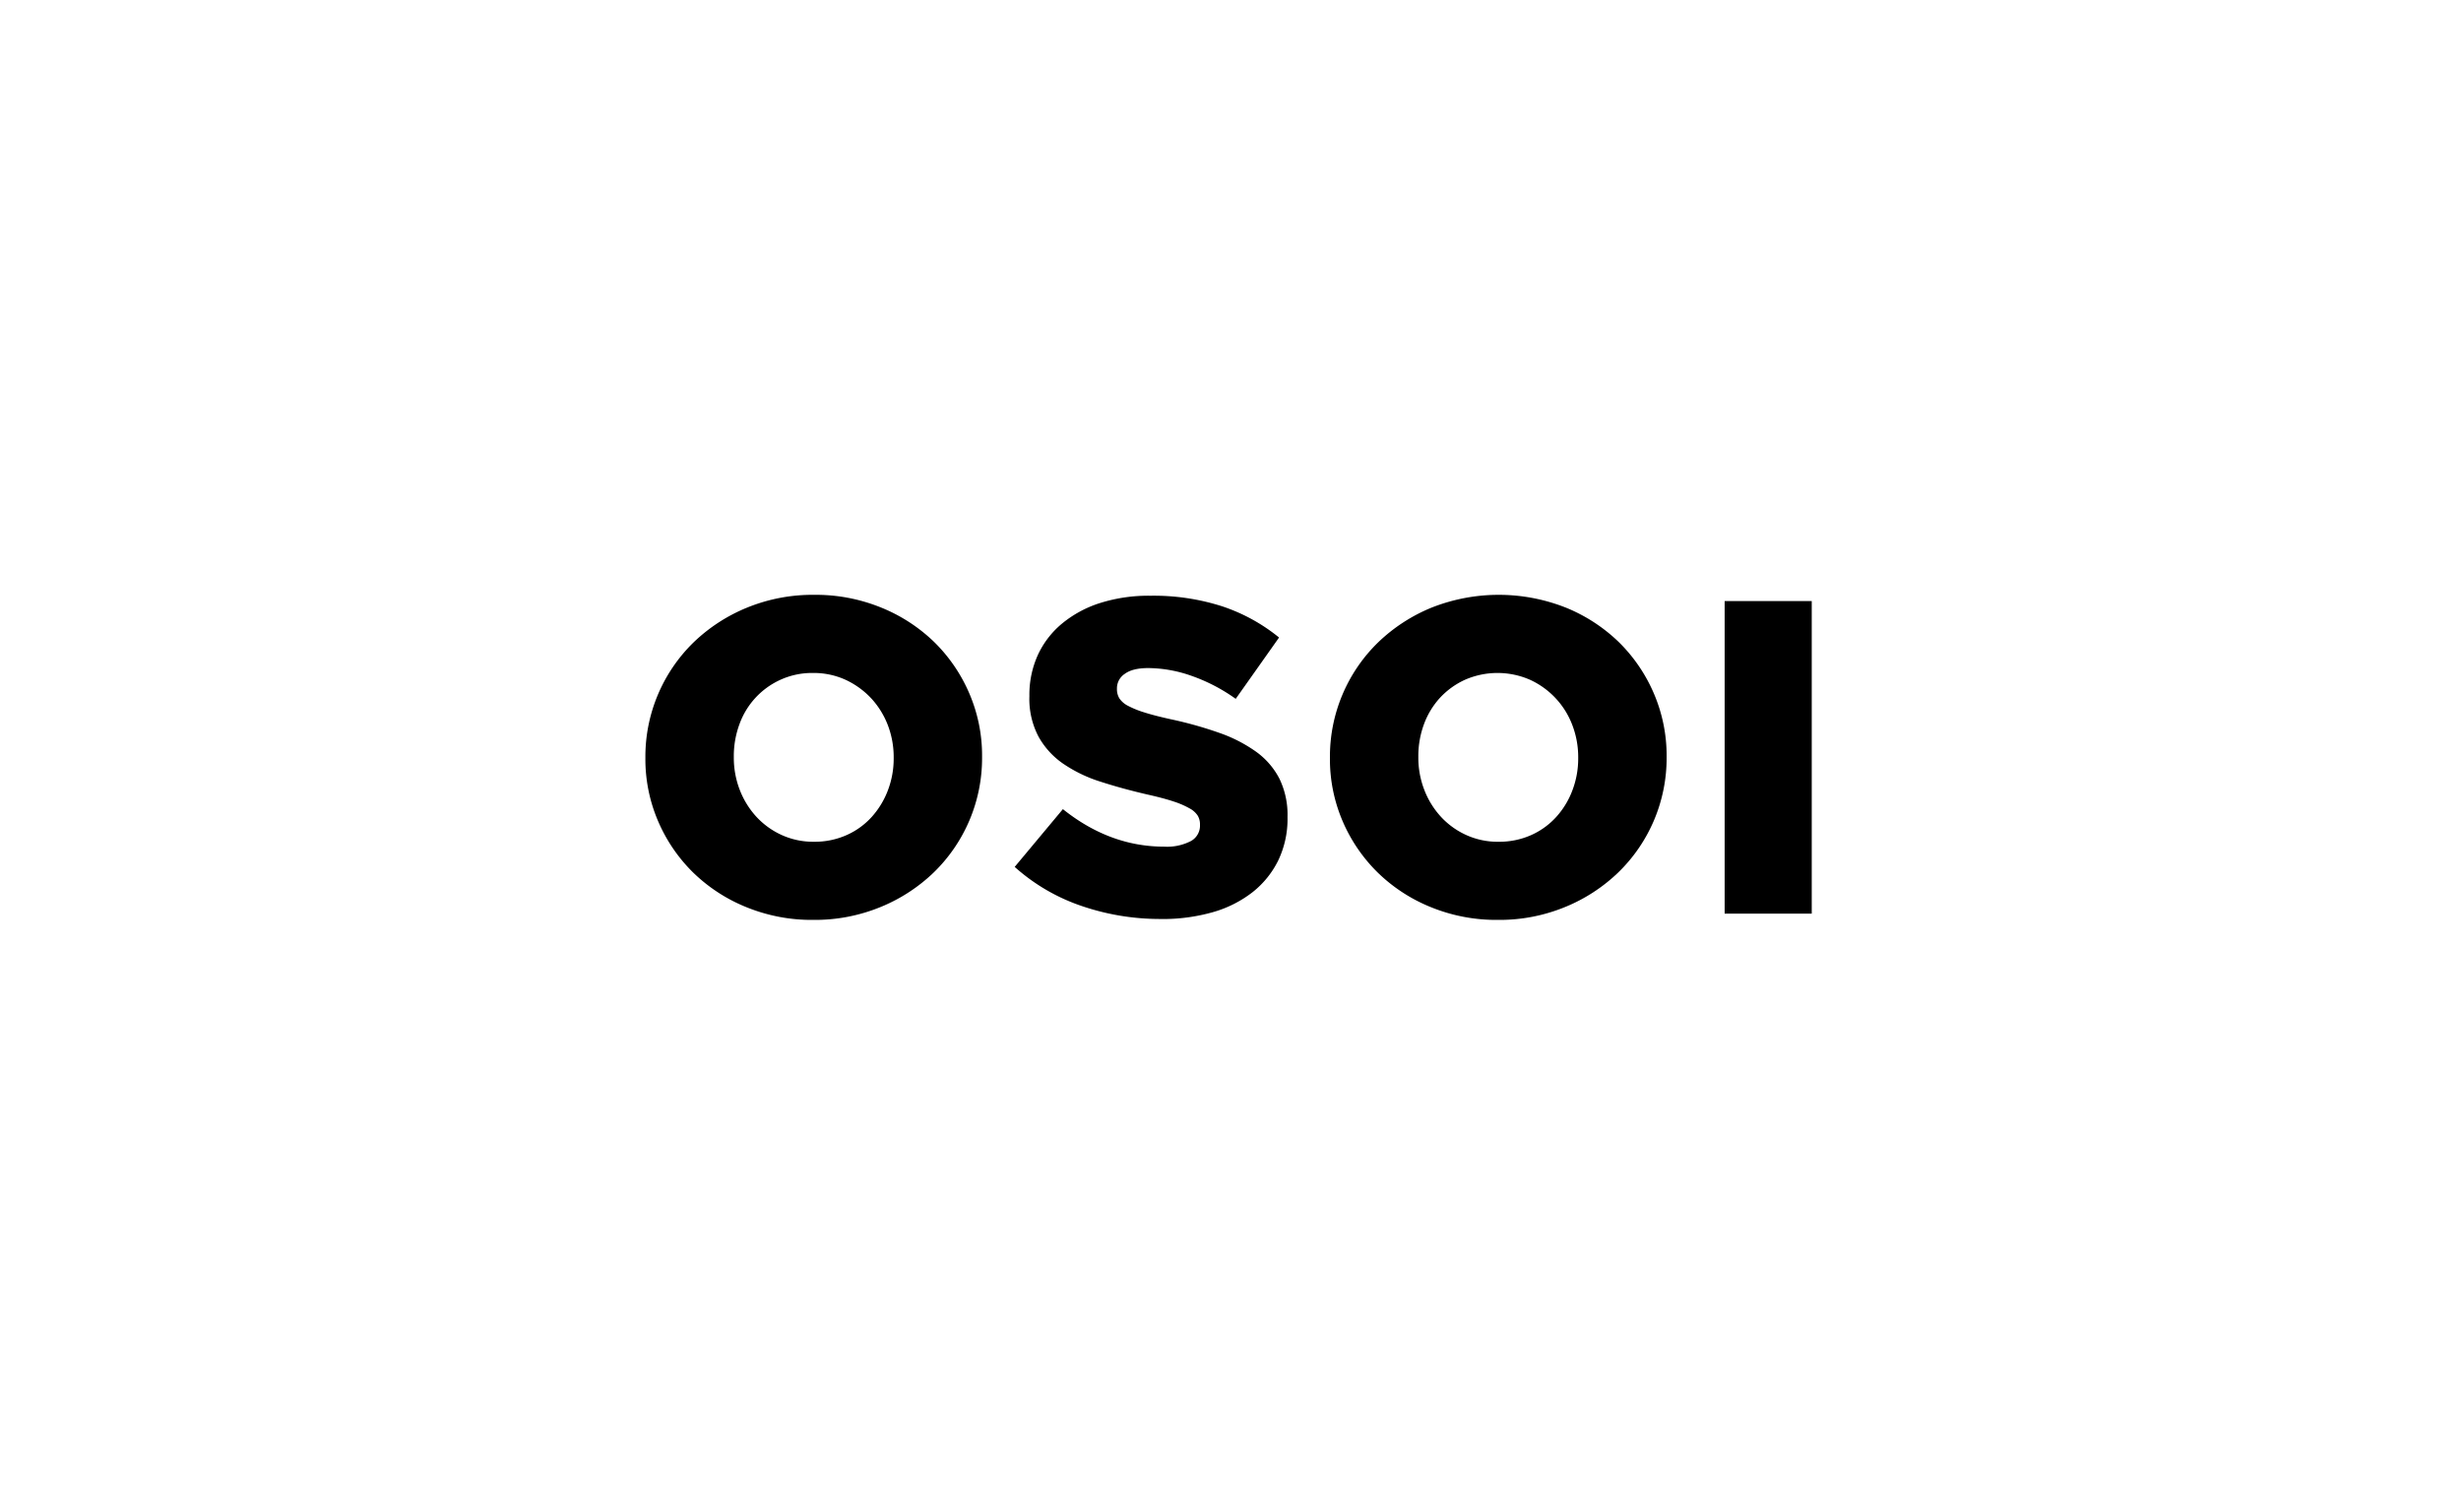 <svg xmlns="http://www.w3.org/2000/svg" xmlns:xlink="http://www.w3.org/1999/xlink" width="632.995" height="389" viewBox="0 0 632.995 389">
  <defs>
    <clipPath id="clip-path">
      <rect id="長方形_729" data-name="長方形 729" width="300" height="83.612" fill="none"/>
    </clipPath>
  </defs>
  <g id="グループ_1818" data-name="グループ 1818" transform="translate(-838 -3885)">
    <g id="グループ_1522" data-name="グループ 1522" transform="translate(838 3885)">
      <rect id="長方形_266" data-name="長方形 266" width="632.995" height="389" fill="none"/>
    </g>
    <g id="グループ_1815" data-name="グループ 1815" transform="translate(1004 4038)">
      <g id="グループ_1814" data-name="グループ 1814" transform="translate(0 0)" clip-path="url(#clip-path)">
        <path id="パス_1500" data-name="パス 1500" d="M43.189,83.612A44.4,44.4,0,0,1,25.96,80.331a42.261,42.261,0,0,1-13.668-8.895,41.144,41.144,0,0,1-9.017-13.21A40.366,40.366,0,0,1,0,42.04v-.234A41.028,41.028,0,0,1,12.4,12.227,43.4,43.4,0,0,1,26.193,3.275,44.61,44.61,0,0,1,43.422,0a44.615,44.615,0,0,1,17.22,3.275,42.486,42.486,0,0,1,13.675,8.894,41.27,41.27,0,0,1,9.012,13.218A40.388,40.388,0,0,1,86.6,41.573v.233A40.978,40.978,0,0,1,74.194,71.385a43.287,43.287,0,0,1-13.778,8.946,44.437,44.437,0,0,1-17.227,3.281m.168-20.1a20.11,20.11,0,0,0,8.409-1.718,19.165,19.165,0,0,0,6.447-4.663,21.6,21.6,0,0,0,4.153-6.821,22.957,22.957,0,0,0,1.5-8.268v-.234a23.017,23.017,0,0,0-1.5-8.274A21.521,21.521,0,0,0,58.1,26.64a21.261,21.261,0,0,0-6.563-4.762A19.694,19.694,0,0,0,43.131,20.1a19.629,19.629,0,0,0-8.353,1.73A19.956,19.956,0,0,0,24.185,33.305a23.662,23.662,0,0,0-1.441,8.268v.233a22.98,22.98,0,0,0,1.492,8.269,21.832,21.832,0,0,0,4.211,6.9,20.256,20.256,0,0,0,6.5,4.754,19.5,19.5,0,0,0,8.4,1.783" transform="translate(0 0)"/>
        <path id="パス_1501" data-name="パス 1501" d="M126.3,83.364A62.416,62.416,0,0,1,105.787,80,49.716,49.716,0,0,1,88.624,69.968l12.4-14.859q12.063,9.65,26.071,9.651a13.317,13.317,0,0,0,6.84-1.434,4.51,4.51,0,0,0,2.35-4.07v-.233a4.341,4.341,0,0,0-.58-2.235,5.642,5.642,0,0,0-2.12-1.886,21.9,21.9,0,0,0-4.134-1.776q-2.585-.862-6.717-1.782-6.434-1.492-11.943-3.269a36.309,36.309,0,0,1-9.593-4.586,20.617,20.617,0,0,1-6.427-7,20.743,20.743,0,0,1-2.366-10.374V25.9a24.866,24.866,0,0,1,2.125-10.33,23.045,23.045,0,0,1,6.2-8.131A29.228,29.228,0,0,1,110.56,2.1,41.439,41.439,0,0,1,123.537.218a57.623,57.623,0,0,1,18.429,2.713,46.288,46.288,0,0,1,14.658,8.035L145.475,26.739a45.118,45.118,0,0,0-11.318-5.9,34.027,34.027,0,0,0-11.194-2.015q-4.021,0-6.026,1.491a4.438,4.438,0,0,0-2.01,3.67v.226a4.527,4.527,0,0,0,.627,2.409,5.824,5.824,0,0,0,2.182,1.893,24.027,24.027,0,0,0,4.251,1.723c1.8.576,4.076,1.156,6.84,1.764a99.738,99.738,0,0,1,12.461,3.5,37.4,37.4,0,0,1,9.469,4.871,19.6,19.6,0,0,1,5.975,6.938A21.213,21.213,0,0,1,158.8,57v.233a24.713,24.713,0,0,1-2.357,11.008,23.74,23.74,0,0,1-6.6,8.2,29.9,29.9,0,0,1-10.22,5.162,47.031,47.031,0,0,1-13.326,1.77" transform="translate(6.364 0.015)"/>
        <path id="パス_1502" data-name="パス 1502" d="M207.467,83.612a44.467,44.467,0,0,1-17.235-3.281,42.235,42.235,0,0,1-13.663-8.895,41.352,41.352,0,0,1-9.024-13.21,40.362,40.362,0,0,1-3.269-16.186v-.234a40.959,40.959,0,0,1,12.4-29.579,43.484,43.484,0,0,1,13.785-8.952,46.944,46.944,0,0,1,34.455,0,42.568,42.568,0,0,1,13.675,8.894A41.267,41.267,0,0,1,247.6,25.387a40.479,40.479,0,0,1,3.276,16.187v.233a40.962,40.962,0,0,1-12.416,29.579,43.218,43.218,0,0,1-13.778,8.946,44.377,44.377,0,0,1-17.22,3.281m.167-20.1a20.118,20.118,0,0,0,8.411-1.718,19.3,19.3,0,0,0,6.446-4.663,21.311,21.311,0,0,0,4.147-6.821,22.954,22.954,0,0,0,1.5-8.268v-.234a23.014,23.014,0,0,0-1.5-8.274,20.958,20.958,0,0,0-10.826-11.654,20.868,20.868,0,0,0-16.756-.051,20.2,20.2,0,0,0-6.46,4.645,20.546,20.546,0,0,0-4.141,6.834,23.709,23.709,0,0,0-1.438,8.268v.233a22.986,22.986,0,0,0,1.5,8.269,21.717,21.717,0,0,0,4.212,6.9,20.156,20.156,0,0,0,6.5,4.754,19.578,19.578,0,0,0,8.411,1.783" transform="translate(11.797 0)"/>
        <rect id="長方形_728" data-name="長方形 728" width="22.401" height="80.389" transform="translate(277.598 1.609)"/>
      </g>
    </g>
  </g>
</svg>
